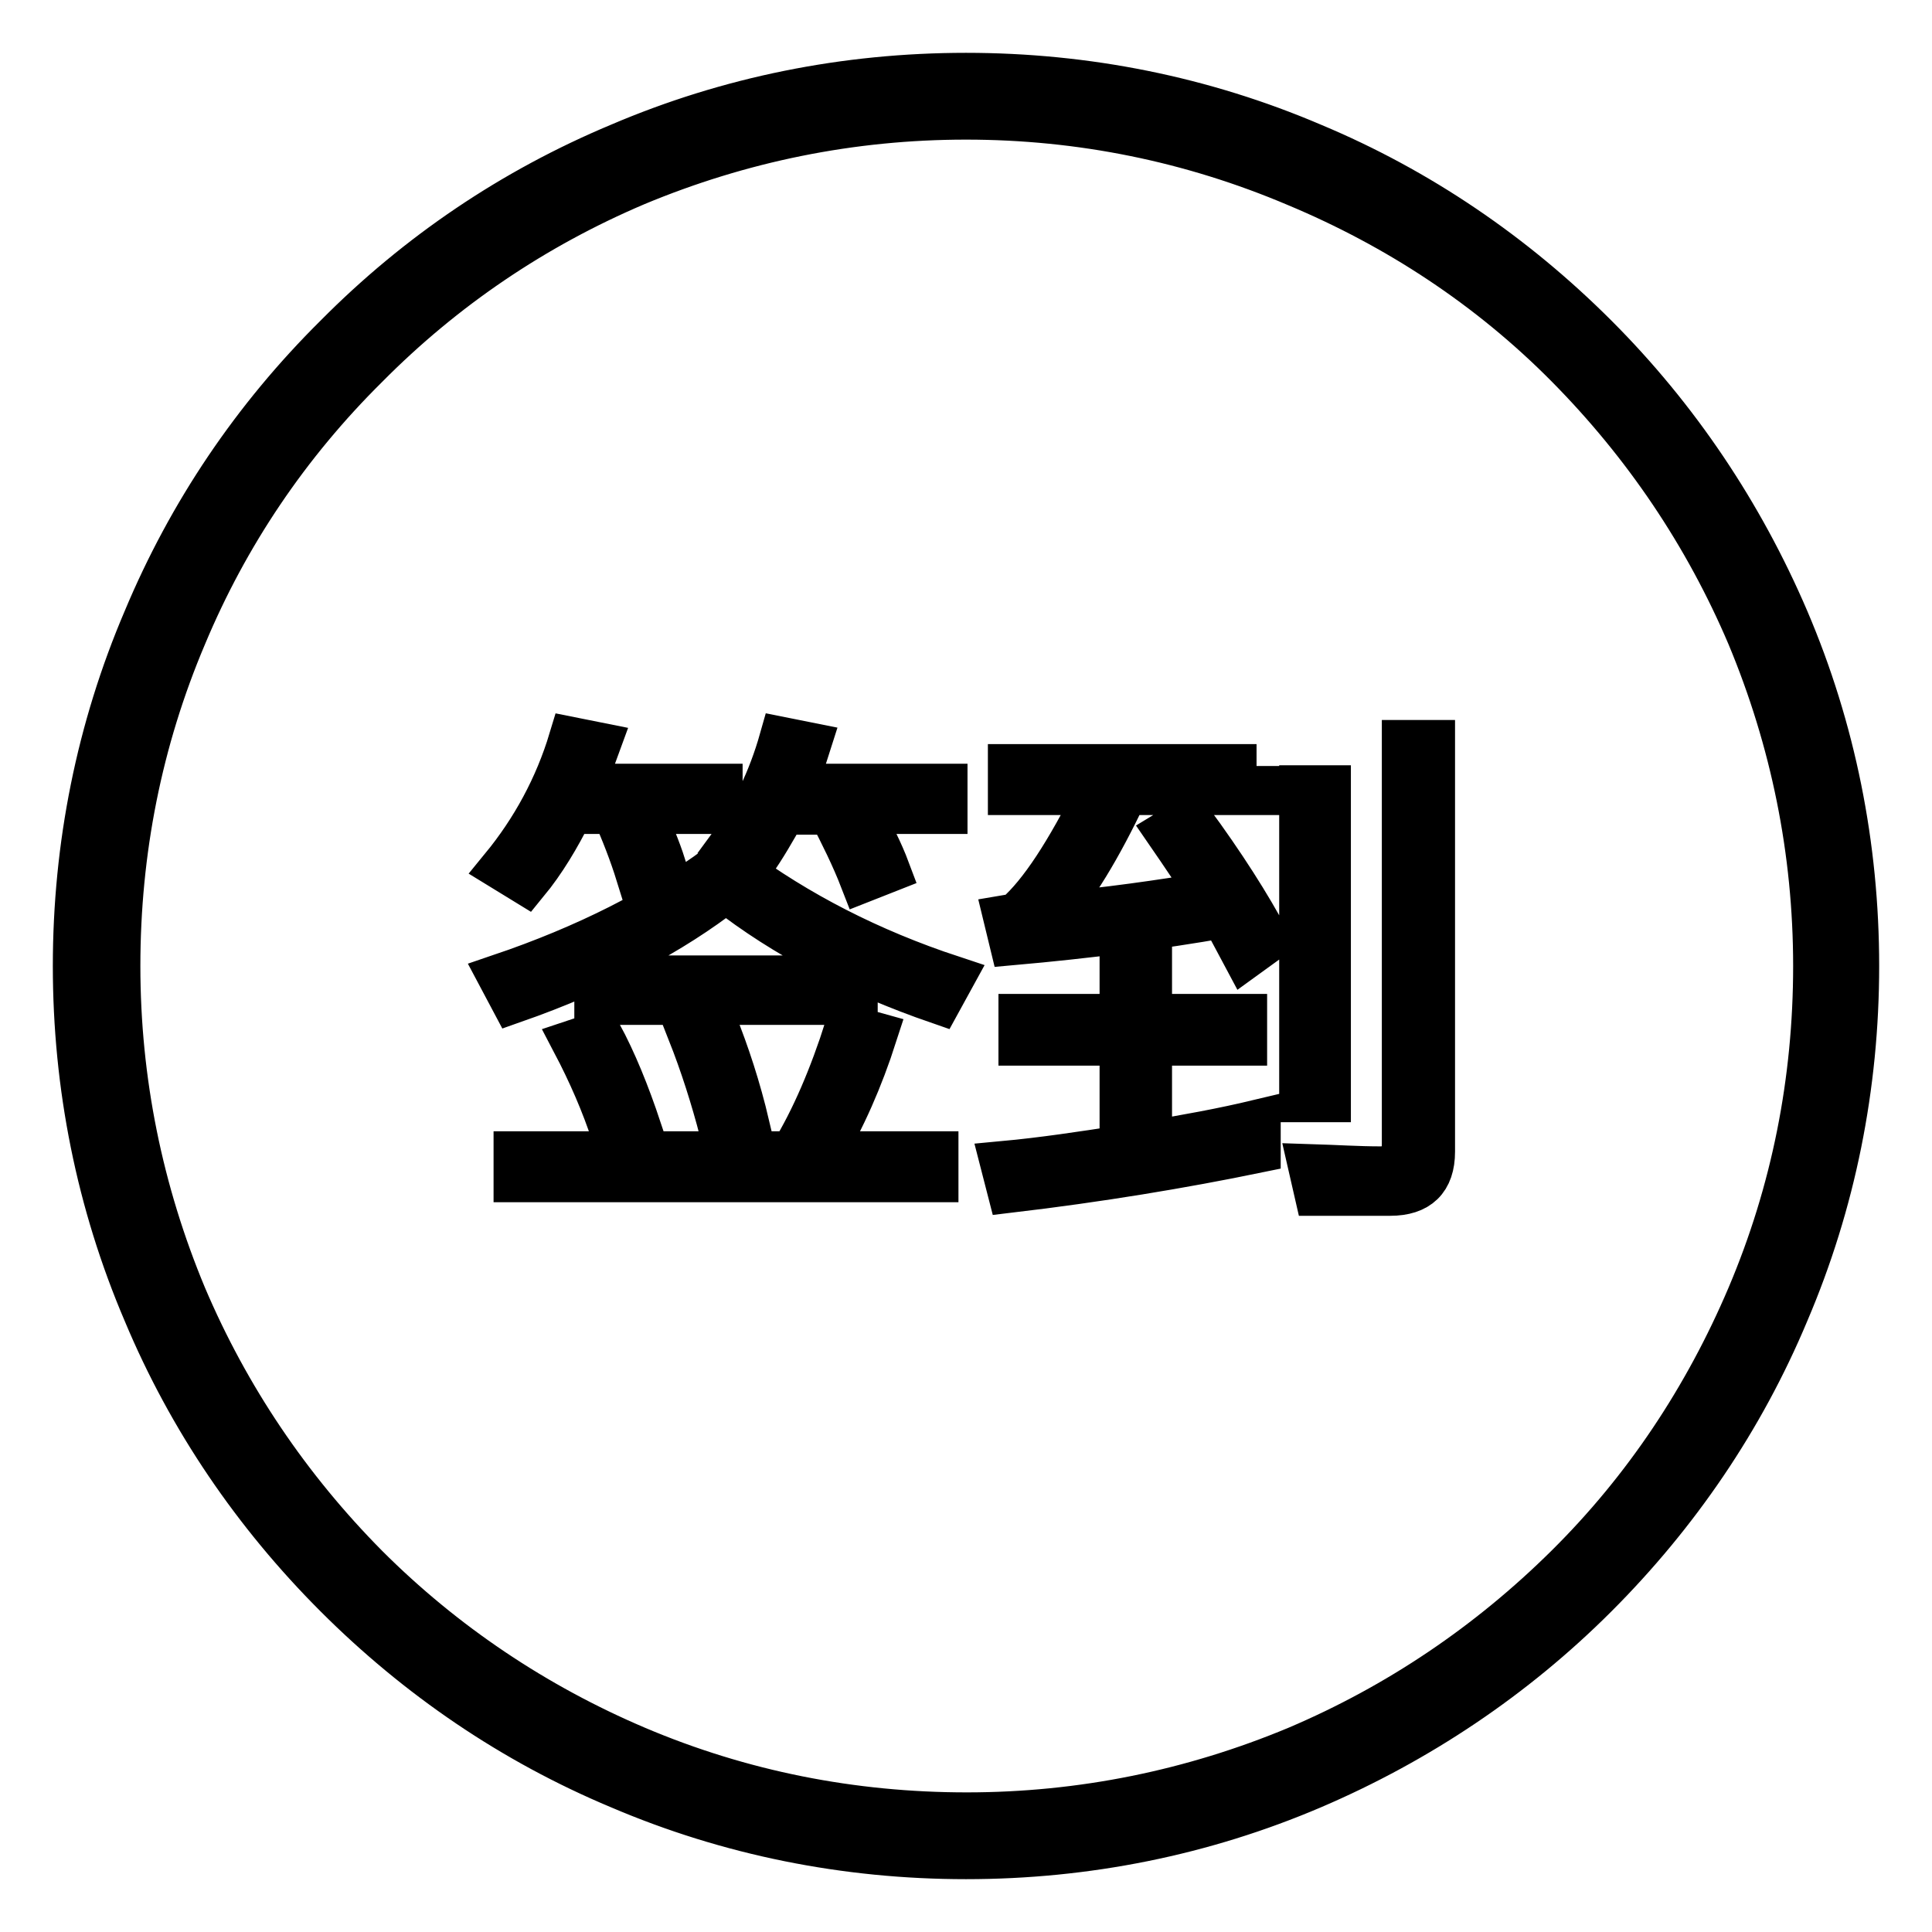<?xml version="1.0" encoding="utf-8"?>
<!-- Svg Vector Icons : http://www.onlinewebfonts.com/icon -->
<!DOCTYPE svg PUBLIC "-//W3C//DTD SVG 1.1//EN" "http://www.w3.org/Graphics/SVG/1.1/DTD/svg11.dtd">
<svg version="1.1" xmlns="http://www.w3.org/2000/svg" xmlns:xlink="http://www.w3.org/1999/xlink" x="0px" y="0px" viewBox="0 0 256 256" enable-background="new 0 0 256 256" xml:space="preserve">
<g> <path stroke-width="6" fill-opacity="0" stroke="#000000"  d="M128,246c-15.9,0-31.4-3.1-45.9-9.3c-14.1-5.9-26.7-14.5-37.5-25.3S25.2,188,19.3,173.9 c-6.2-14.5-9.3-30-9.3-45.9c0-15.9,3.1-31.4,9.3-45.9C25.2,68,33.7,55.4,44.6,44.6C55.4,33.7,68,25.2,82.1,19.3 c14.5-6.2,30-9.3,45.9-9.3s31.4,3.1,45.9,9.3c14.1,5.9,26.7,14.5,37.5,25.3c10.8,10.8,19.3,23.5,25.3,37.5 c6.2,14.5,9.3,30,9.3,45.9c0,15.9-3.1,31.4-9.3,45.9c-5.9,14.1-14.5,26.7-25.3,37.5c-10.8,10.8-23.5,19.3-37.5,25.3 C159.4,242.9,143.9,246,128,246z M128,15.5c-15.2,0-29.9,3-43.8,8.8C70.8,30,58.8,38.1,48.5,48.5C38.1,58.8,30,70.8,24.4,84.2 c-5.9,13.9-8.8,28.6-8.8,43.8c0,15.2,3,29.9,8.8,43.8c5.7,13.4,13.8,25.4,24.1,35.8c10.3,10.3,22.4,18.4,35.8,24.1 c13.9,5.9,28.6,8.8,43.8,8.8c15.2,0,29.9-3,43.8-8.8c13.4-5.7,25.4-13.8,35.8-24.1s18.4-22.4,24.1-35.8c5.9-13.9,8.8-28.6,8.8-43.8 c0-15.2-3-29.9-8.8-43.8c-5.7-13.4-13.8-25.4-24.1-35.8S185.2,30,171.8,24.4C157.9,18.5,143.2,15.5,128,15.5z M97.3,114.9 c8.4,6.2,17.9,11.1,28.8,14.7l-1.7,3.1c-11-3.8-20.4-8.7-28.2-14.8c-7.2,5.6-16.5,10.6-28.2,14.7l-1.7-3.2 c11.5-3.9,21.1-8.8,28.8-14.5H97.3z M69.7,116.9l-3.1-1.9c4.1-5,7.2-10.7,9.1-17l3.5,0.7c-0.7,1.9-1.3,3.7-2.1,5.5h18.3v3.3H85 c1.2,2.6,2.2,5,2.9,7.2l-3.3,1.2c-0.9-2.9-2-5.7-3.2-8.4h-5.8C73.9,110.9,72,114.1,69.7,116.9z M115.9,137.1 c-1.9,5.9-4.2,11.1-7,15.8h15.1v3.4H68.4v-3.4h36.6c2.8-4.6,5.2-10.2,7.3-16.8L115.9,137.1z M84.7,149.7l-3.3,0.8 c-1.4-4.3-3.2-8.4-5.3-12.4l3.3-1.1C81.4,140.7,83.1,144.9,84.7,149.7z M113.3,129.6v3.2H79.1v-3.2H113.3z M99,149.2l-3.3,0.8 c-1.2-4.6-2.6-9-4.3-13.3l3.3-1.1C96.3,139.6,97.8,144.1,99,149.2z M99.7,114.3l-3-2c3.1-4.2,5.4-9,6.9-14.3l3.5,0.7 c-0.6,1.9-1.3,3.8-1.9,5.5h20v3.3h-11.4c1.6,2.8,2.9,5.4,3.8,7.8l-3.3,1.3c-1.2-3.1-2.7-6.1-4.2-9h-6.3 C102.5,109.9,101.2,112.2,99.7,114.3z M166.7,152.4c-10.2,2.1-21.1,3.9-32.9,5.3l-0.9-3.5c5.4-0.5,10.6-1.3,15.8-2.1v-13.9h-13.4 v-3.5h13.4v-8.3h3.6v8.3h12.6v3.5h-12.6v13.3c4.9-0.8,9.8-1.7,14.4-2.8V152.4L166.7,152.4z M166.5,101.5v3.5h-17.4 c-3.5,7.4-6.8,12.8-10,16.3c7.6-0.7,14.7-1.7,21.2-2.8c-1.7-2.6-3.5-5.3-5.5-8.2l2.8-1.7c4.5,6.1,7.9,11.5,10.3,16l-2.9,2.1 c-0.9-1.7-1.9-3.5-2.9-5.4c-8.5,1.5-17.9,2.7-28,3.6l-0.8-3.3c0.6-0.1,1.1-0.2,1.4-0.3c3.3-2.9,6.8-8.3,10.8-16.3h-11.6v-3.4H166.5 z M176,104.4v41.3h-3.5v-41.3H176z M174.5,158.1l-0.8-3.5c3.2,0.1,6.3,0.3,9.2,0.3c2.1,0,3.2-1.1,3.2-3.3V98.4h3.7v54.2 c0,3.7-1.9,5.5-5.6,5.5H174.5z"/></g>
</svg>
